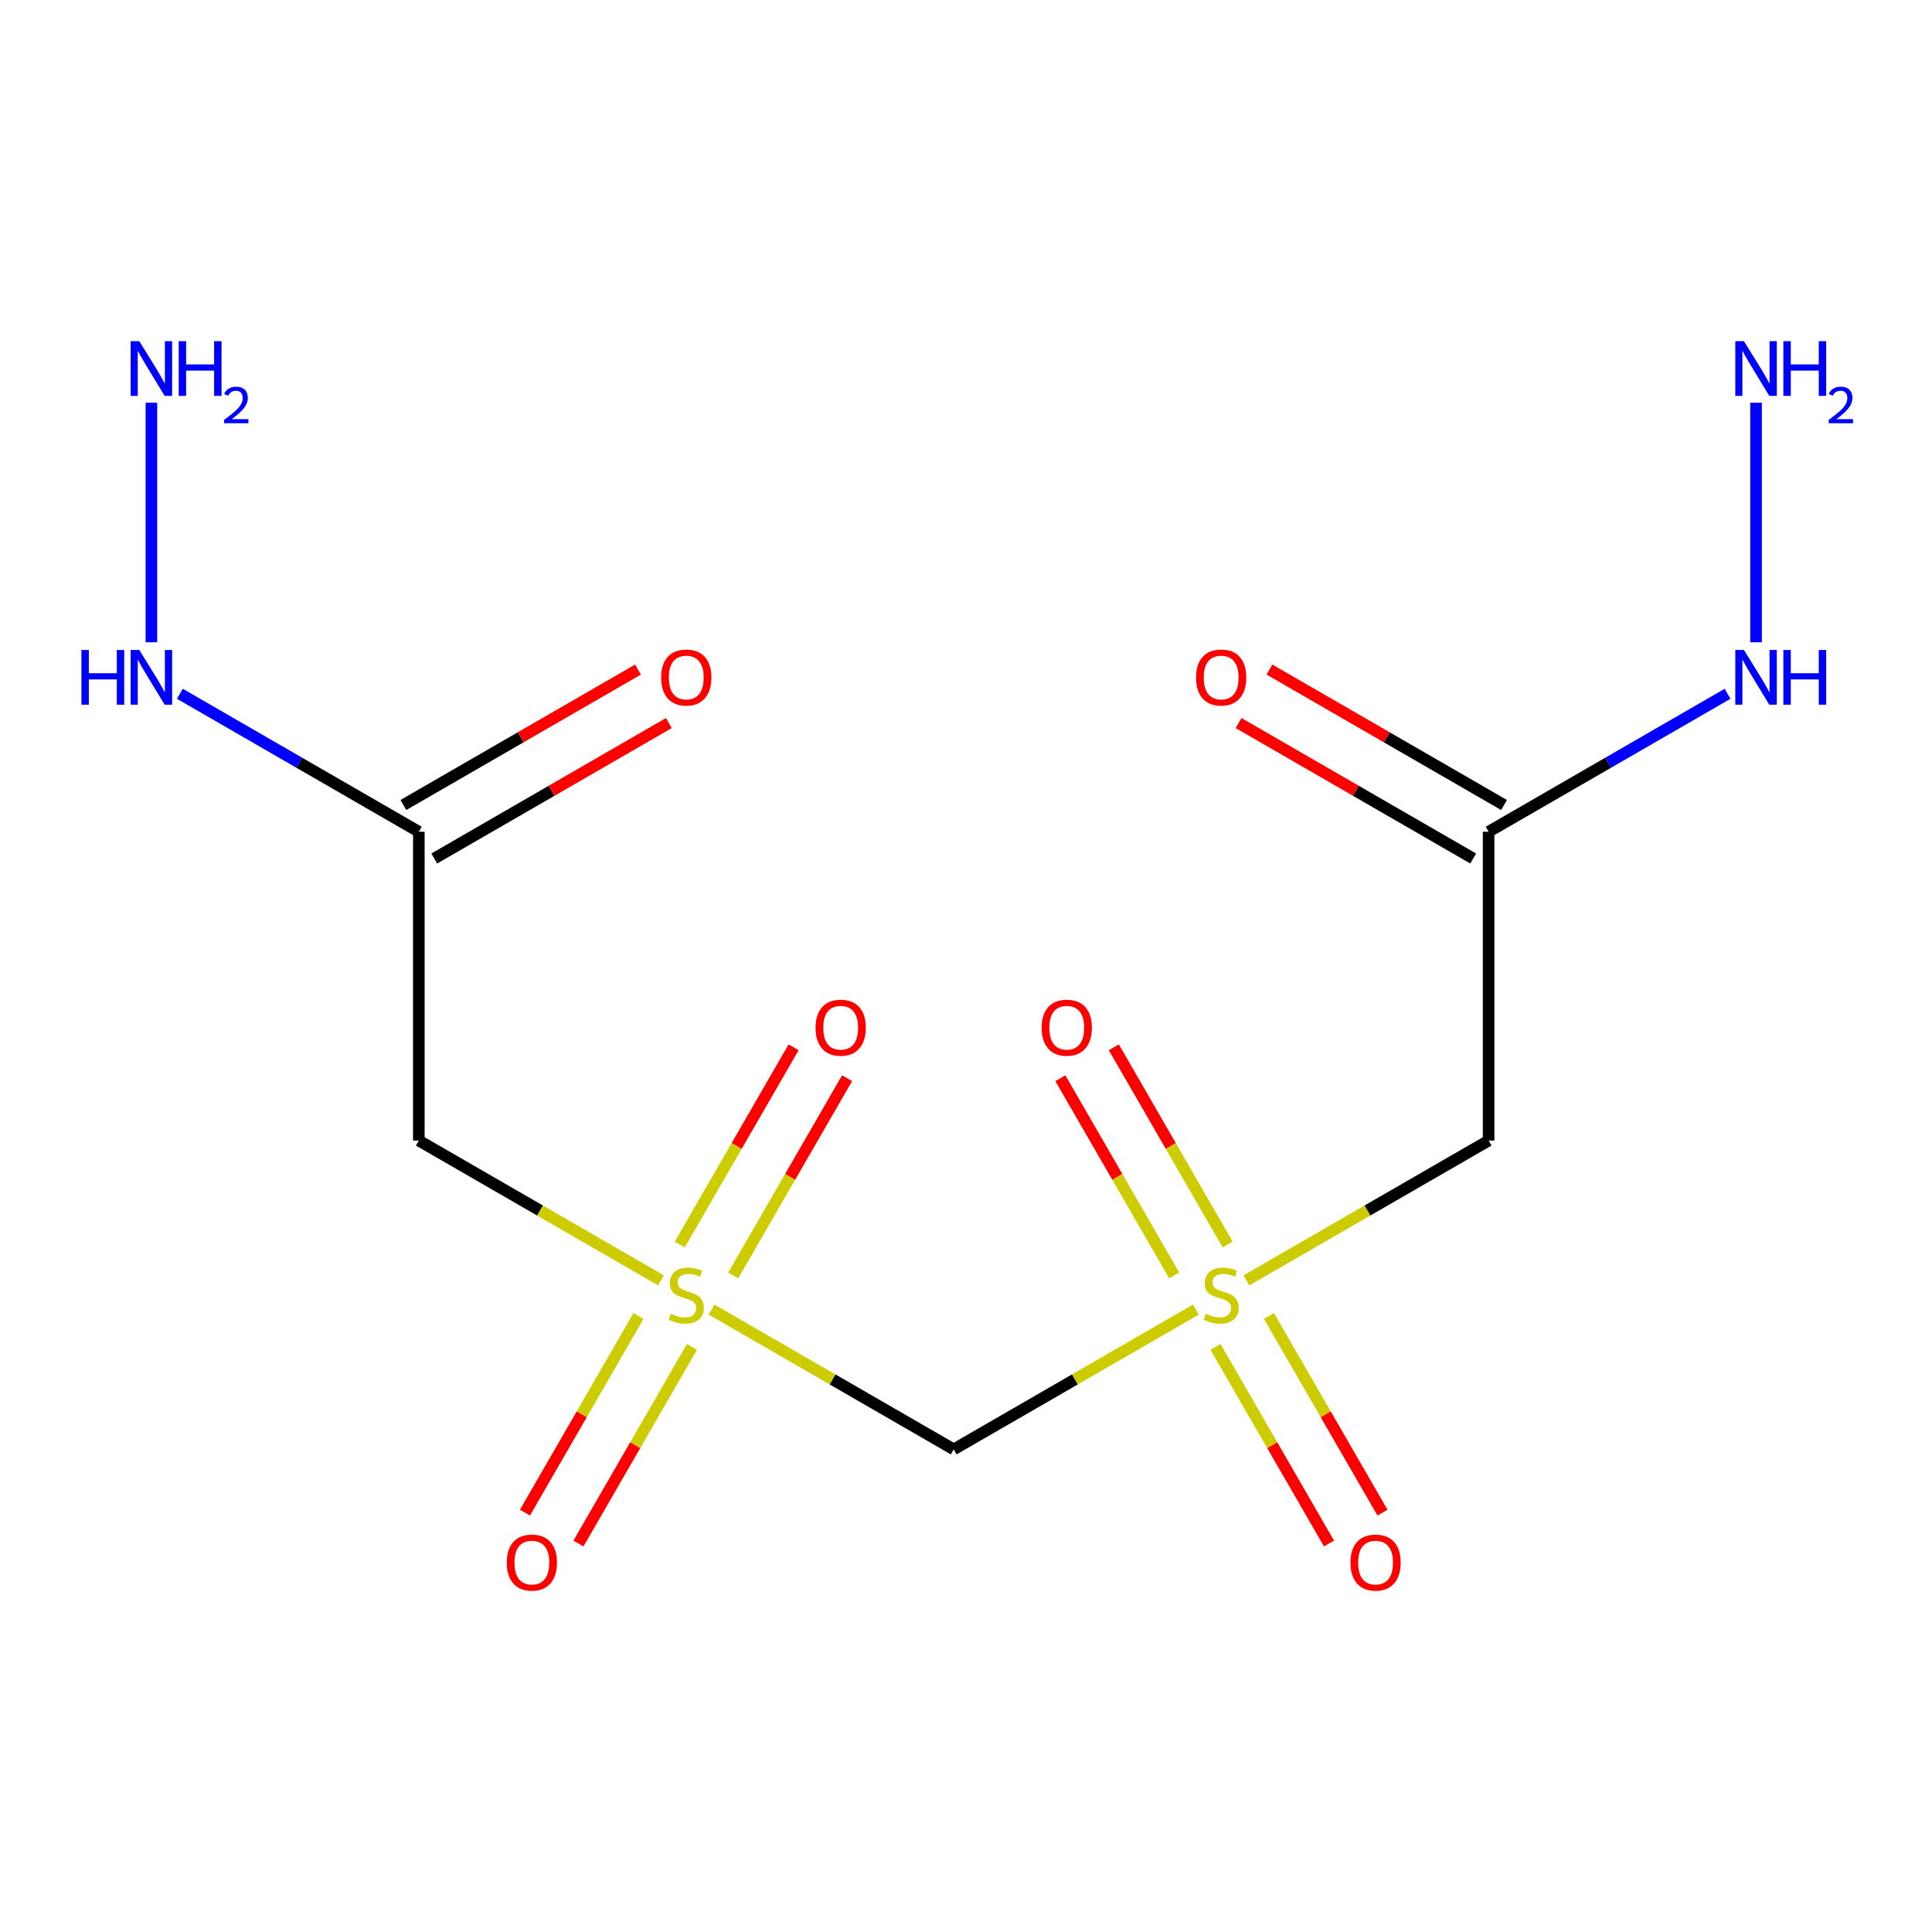 <?xml version='1.0' encoding='iso-8859-1'?>
<svg version='1.1' baseProfile='full'
              xmlns='http://www.w3.org/2000/svg'
                      xmlns:rdkit='http://www.rdkit.org/xml'
                      xmlns:xlink='http://www.w3.org/1999/xlink'
                  xml:space='preserve'
width='1000px' height='1000px' viewBox='0 0 1000 1000'>
<!-- END OF HEADER -->
<rect style='opacity:1.0;fill:#FFFFFF;stroke:none' width='1000' height='1000' x='0' y='0'> </rect>
<path class='bond-1' d='M 618.994,677.826 L 556.319,714.012' style='fill:none;fill-rule:evenodd;stroke:#CCCC00;stroke-width:6px;stroke-linecap:butt;stroke-linejoin:miter;stroke-opacity:1' />
<path class='bond-1' d='M 556.319,714.012 L 493.643,750.197' style='fill:none;fill-rule:evenodd;stroke:#000000;stroke-width:6px;stroke-linecap:butt;stroke-linejoin:miter;stroke-opacity:1' />
<path class='bond-2' d='M 645.146,662.727 L 707.822,626.541' style='fill:none;fill-rule:evenodd;stroke:#CCCC00;stroke-width:6px;stroke-linecap:butt;stroke-linejoin:miter;stroke-opacity:1' />
<path class='bond-2' d='M 707.822,626.541 L 770.497,590.356' style='fill:none;fill-rule:evenodd;stroke:#000000;stroke-width:6px;stroke-linecap:butt;stroke-linejoin:miter;stroke-opacity:1' />
<path class='bond-6' d='M 635.454,644.168 L 605.986,593.129' style='fill:none;fill-rule:evenodd;stroke:#CCCC00;stroke-width:6px;stroke-linecap:butt;stroke-linejoin:miter;stroke-opacity:1' />
<path class='bond-6' d='M 605.986,593.129 L 576.519,542.091' style='fill:none;fill-rule:evenodd;stroke:#FF0000;stroke-width:6px;stroke-linecap:butt;stroke-linejoin:miter;stroke-opacity:1' />
<path class='bond-6' d='M 607.768,660.153 L 578.301,609.114' style='fill:none;fill-rule:evenodd;stroke:#CCCC00;stroke-width:6px;stroke-linecap:butt;stroke-linejoin:miter;stroke-opacity:1' />
<path class='bond-6' d='M 578.301,609.114 L 548.834,558.075' style='fill:none;fill-rule:evenodd;stroke:#FF0000;stroke-width:6px;stroke-linecap:butt;stroke-linejoin:miter;stroke-opacity:1' />
<path class='bond-7' d='M 629.126,697.145 L 658.507,748.035' style='fill:none;fill-rule:evenodd;stroke:#CCCC00;stroke-width:6px;stroke-linecap:butt;stroke-linejoin:miter;stroke-opacity:1' />
<path class='bond-7' d='M 658.507,748.035 L 687.888,798.924' style='fill:none;fill-rule:evenodd;stroke:#FF0000;stroke-width:6px;stroke-linecap:butt;stroke-linejoin:miter;stroke-opacity:1' />
<path class='bond-7' d='M 656.811,681.16 L 686.192,732.05' style='fill:none;fill-rule:evenodd;stroke:#CCCC00;stroke-width:6px;stroke-linecap:butt;stroke-linejoin:miter;stroke-opacity:1' />
<path class='bond-7' d='M 686.192,732.05 L 715.574,782.94' style='fill:none;fill-rule:evenodd;stroke:#FF0000;stroke-width:6px;stroke-linecap:butt;stroke-linejoin:miter;stroke-opacity:1' />
<path class='bond-0' d='M 368.292,677.826 L 430.968,714.012' style='fill:none;fill-rule:evenodd;stroke:#CCCC00;stroke-width:6px;stroke-linecap:butt;stroke-linejoin:miter;stroke-opacity:1' />
<path class='bond-0' d='M 430.968,714.012 L 493.643,750.197' style='fill:none;fill-rule:evenodd;stroke:#000000;stroke-width:6px;stroke-linecap:butt;stroke-linejoin:miter;stroke-opacity:1' />
<path class='bond-3' d='M 342.14,662.727 L 279.465,626.541' style='fill:none;fill-rule:evenodd;stroke:#CCCC00;stroke-width:6px;stroke-linecap:butt;stroke-linejoin:miter;stroke-opacity:1' />
<path class='bond-3' d='M 279.465,626.541 L 216.789,590.356' style='fill:none;fill-rule:evenodd;stroke:#000000;stroke-width:6px;stroke-linecap:butt;stroke-linejoin:miter;stroke-opacity:1' />
<path class='bond-8' d='M 379.518,660.153 L 408.986,609.114' style='fill:none;fill-rule:evenodd;stroke:#CCCC00;stroke-width:6px;stroke-linecap:butt;stroke-linejoin:miter;stroke-opacity:1' />
<path class='bond-8' d='M 408.986,609.114 L 438.453,558.075' style='fill:none;fill-rule:evenodd;stroke:#FF0000;stroke-width:6px;stroke-linecap:butt;stroke-linejoin:miter;stroke-opacity:1' />
<path class='bond-8' d='M 351.833,644.168 L 381.3,593.129' style='fill:none;fill-rule:evenodd;stroke:#CCCC00;stroke-width:6px;stroke-linecap:butt;stroke-linejoin:miter;stroke-opacity:1' />
<path class='bond-8' d='M 381.3,593.129 L 410.768,542.091' style='fill:none;fill-rule:evenodd;stroke:#FF0000;stroke-width:6px;stroke-linecap:butt;stroke-linejoin:miter;stroke-opacity:1' />
<path class='bond-9' d='M 330.476,681.16 L 301.094,732.05' style='fill:none;fill-rule:evenodd;stroke:#CCCC00;stroke-width:6px;stroke-linecap:butt;stroke-linejoin:miter;stroke-opacity:1' />
<path class='bond-9' d='M 301.094,732.05 L 271.713,782.94' style='fill:none;fill-rule:evenodd;stroke:#FF0000;stroke-width:6px;stroke-linecap:butt;stroke-linejoin:miter;stroke-opacity:1' />
<path class='bond-9' d='M 358.161,697.145 L 328.78,748.035' style='fill:none;fill-rule:evenodd;stroke:#CCCC00;stroke-width:6px;stroke-linecap:butt;stroke-linejoin:miter;stroke-opacity:1' />
<path class='bond-9' d='M 328.78,748.035 L 299.398,798.924' style='fill:none;fill-rule:evenodd;stroke:#FF0000;stroke-width:6px;stroke-linecap:butt;stroke-linejoin:miter;stroke-opacity:1' />
<path class='bond-5' d='M 770.497,590.356 L 770.497,430.514' style='fill:none;fill-rule:evenodd;stroke:#000000;stroke-width:6px;stroke-linecap:butt;stroke-linejoin:miter;stroke-opacity:1' />
<path class='bond-4' d='M 216.789,590.356 L 216.789,430.514' style='fill:none;fill-rule:evenodd;stroke:#000000;stroke-width:6px;stroke-linecap:butt;stroke-linejoin:miter;stroke-opacity:1' />
<path class='bond-10' d='M 224.781,444.357 L 285.497,409.303' style='fill:none;fill-rule:evenodd;stroke:#000000;stroke-width:6px;stroke-linecap:butt;stroke-linejoin:miter;stroke-opacity:1' />
<path class='bond-10' d='M 285.497,409.303 L 346.212,374.248' style='fill:none;fill-rule:evenodd;stroke:#FF0000;stroke-width:6px;stroke-linecap:butt;stroke-linejoin:miter;stroke-opacity:1' />
<path class='bond-10' d='M 208.797,416.671 L 269.513,381.617' style='fill:none;fill-rule:evenodd;stroke:#000000;stroke-width:6px;stroke-linecap:butt;stroke-linejoin:miter;stroke-opacity:1' />
<path class='bond-10' d='M 269.513,381.617 L 330.228,346.563' style='fill:none;fill-rule:evenodd;stroke:#FF0000;stroke-width:6px;stroke-linecap:butt;stroke-linejoin:miter;stroke-opacity:1' />
<path class='bond-13' d='M 216.789,430.514 L 154.944,394.807' style='fill:none;fill-rule:evenodd;stroke:#000000;stroke-width:6px;stroke-linecap:butt;stroke-linejoin:miter;stroke-opacity:1' />
<path class='bond-13' d='M 154.944,394.807 L 93.098,359.101' style='fill:none;fill-rule:evenodd;stroke:#0000FF;stroke-width:6px;stroke-linecap:butt;stroke-linejoin:miter;stroke-opacity:1' />
<path class='bond-11' d='M 778.489,416.671 L 717.774,381.617' style='fill:none;fill-rule:evenodd;stroke:#000000;stroke-width:6px;stroke-linecap:butt;stroke-linejoin:miter;stroke-opacity:1' />
<path class='bond-11' d='M 717.774,381.617 L 657.059,346.563' style='fill:none;fill-rule:evenodd;stroke:#FF0000;stroke-width:6px;stroke-linecap:butt;stroke-linejoin:miter;stroke-opacity:1' />
<path class='bond-11' d='M 762.505,444.357 L 701.79,409.303' style='fill:none;fill-rule:evenodd;stroke:#000000;stroke-width:6px;stroke-linecap:butt;stroke-linejoin:miter;stroke-opacity:1' />
<path class='bond-11' d='M 701.79,409.303 L 641.074,374.248' style='fill:none;fill-rule:evenodd;stroke:#FF0000;stroke-width:6px;stroke-linecap:butt;stroke-linejoin:miter;stroke-opacity:1' />
<path class='bond-12' d='M 770.497,430.514 L 832.343,394.807' style='fill:none;fill-rule:evenodd;stroke:#000000;stroke-width:6px;stroke-linecap:butt;stroke-linejoin:miter;stroke-opacity:1' />
<path class='bond-12' d='M 832.343,394.807 L 894.188,359.101' style='fill:none;fill-rule:evenodd;stroke:#0000FF;stroke-width:6px;stroke-linecap:butt;stroke-linejoin:miter;stroke-opacity:1' />
<path class='bond-14' d='M 908.924,332.437 L 908.924,208.453' style='fill:none;fill-rule:evenodd;stroke:#0000FF;stroke-width:6px;stroke-linecap:butt;stroke-linejoin:miter;stroke-opacity:1' />
<path class='bond-15' d='M 78.362,332.437 L 78.362,208.453' style='fill:none;fill-rule:evenodd;stroke:#0000FF;stroke-width:6px;stroke-linecap:butt;stroke-linejoin:miter;stroke-opacity:1' />
<path  class='atom-0' d='M 624.07 679.997
Q 624.39 680.117, 625.71 680.677
Q 627.03 681.237, 628.47 681.597
Q 629.95 681.917, 631.39 681.917
Q 634.07 681.917, 635.63 680.637
Q 637.19 679.317, 637.19 677.037
Q 637.19 675.477, 636.39 674.517
Q 635.63 673.557, 634.43 673.037
Q 633.23 672.517, 631.23 671.917
Q 628.71 671.157, 627.19 670.437
Q 625.71 669.717, 624.63 668.197
Q 623.59 666.677, 623.59 664.117
Q 623.59 660.557, 625.99 658.357
Q 628.43 656.157, 633.23 656.157
Q 636.51 656.157, 640.23 657.717
L 639.31 660.797
Q 635.91 659.397, 633.35 659.397
Q 630.59 659.397, 629.07 660.557
Q 627.55 661.677, 627.59 663.637
Q 627.59 665.157, 628.35 666.077
Q 629.15 666.997, 630.27 667.517
Q 631.43 668.037, 633.35 668.637
Q 635.91 669.437, 637.43 670.237
Q 638.95 671.037, 640.03 672.677
Q 641.15 674.277, 641.15 677.037
Q 641.15 680.957, 638.51 683.077
Q 635.91 685.157, 631.55 685.157
Q 629.03 685.157, 627.11 684.597
Q 625.23 684.077, 622.99 683.157
L 624.07 679.997
' fill='#CCCC00'/>
<path  class='atom-1' d='M 347.216 679.997
Q 347.536 680.117, 348.856 680.677
Q 350.176 681.237, 351.616 681.597
Q 353.096 681.917, 354.536 681.917
Q 357.216 681.917, 358.776 680.637
Q 360.336 679.317, 360.336 677.037
Q 360.336 675.477, 359.536 674.517
Q 358.776 673.557, 357.576 673.037
Q 356.376 672.517, 354.376 671.917
Q 351.856 671.157, 350.336 670.437
Q 348.856 669.717, 347.776 668.197
Q 346.736 666.677, 346.736 664.117
Q 346.736 660.557, 349.136 658.357
Q 351.576 656.157, 356.376 656.157
Q 359.656 656.157, 363.376 657.717
L 362.456 660.797
Q 359.056 659.397, 356.496 659.397
Q 353.736 659.397, 352.216 660.557
Q 350.696 661.677, 350.736 663.637
Q 350.736 665.157, 351.496 666.077
Q 352.296 666.997, 353.416 667.517
Q 354.576 668.037, 356.496 668.637
Q 359.056 669.437, 360.576 670.237
Q 362.096 671.037, 363.176 672.677
Q 364.296 674.277, 364.296 677.037
Q 364.296 680.957, 361.656 683.077
Q 359.056 685.157, 354.696 685.157
Q 352.176 685.157, 350.256 684.597
Q 348.376 684.077, 346.136 683.157
L 347.216 679.997
' fill='#CCCC00'/>
<path  class='atom-7' d='M 539.15 531.93
Q 539.15 525.13, 542.51 521.33
Q 545.87 517.53, 552.15 517.53
Q 558.43 517.53, 561.79 521.33
Q 565.15 525.13, 565.15 531.93
Q 565.15 538.81, 561.75 542.73
Q 558.35 546.61, 552.15 546.61
Q 545.91 546.61, 542.51 542.73
Q 539.15 538.85, 539.15 531.93
M 552.15 543.41
Q 556.47 543.41, 558.79 540.53
Q 561.15 537.61, 561.15 531.93
Q 561.15 526.37, 558.79 523.57
Q 556.47 520.73, 552.15 520.73
Q 547.83 520.73, 545.47 523.53
Q 543.15 526.33, 543.15 531.93
Q 543.15 537.65, 545.47 540.53
Q 547.83 543.41, 552.15 543.41
' fill='#FF0000'/>
<path  class='atom-8' d='M 698.991 808.784
Q 698.991 801.984, 702.351 798.184
Q 705.711 794.384, 711.991 794.384
Q 718.271 794.384, 721.631 798.184
Q 724.991 801.984, 724.991 808.784
Q 724.991 815.664, 721.591 819.584
Q 718.191 823.464, 711.991 823.464
Q 705.751 823.464, 702.351 819.584
Q 698.991 815.704, 698.991 808.784
M 711.991 820.264
Q 716.311 820.264, 718.631 817.384
Q 720.991 814.464, 720.991 808.784
Q 720.991 803.224, 718.631 800.424
Q 716.311 797.584, 711.991 797.584
Q 707.671 797.584, 705.311 800.384
Q 702.991 803.184, 702.991 808.784
Q 702.991 814.504, 705.311 817.384
Q 707.671 820.264, 711.991 820.264
' fill='#FF0000'/>
<path  class='atom-9' d='M 422.137 531.93
Q 422.137 525.13, 425.497 521.33
Q 428.857 517.53, 435.137 517.53
Q 441.417 517.53, 444.777 521.33
Q 448.137 525.13, 448.137 531.93
Q 448.137 538.81, 444.737 542.73
Q 441.337 546.61, 435.137 546.61
Q 428.897 546.61, 425.497 542.73
Q 422.137 538.85, 422.137 531.93
M 435.137 543.41
Q 439.457 543.41, 441.777 540.53
Q 444.137 537.61, 444.137 531.93
Q 444.137 526.37, 441.777 523.57
Q 439.457 520.73, 435.137 520.73
Q 430.817 520.73, 428.457 523.53
Q 426.137 526.33, 426.137 531.93
Q 426.137 537.65, 428.457 540.53
Q 430.817 543.41, 435.137 543.41
' fill='#FF0000'/>
<path  class='atom-10' d='M 262.296 808.784
Q 262.296 801.984, 265.656 798.184
Q 269.016 794.384, 275.296 794.384
Q 281.576 794.384, 284.936 798.184
Q 288.296 801.984, 288.296 808.784
Q 288.296 815.664, 284.896 819.584
Q 281.496 823.464, 275.296 823.464
Q 269.056 823.464, 265.656 819.584
Q 262.296 815.704, 262.296 808.784
M 275.296 820.264
Q 279.616 820.264, 281.936 817.384
Q 284.296 814.464, 284.296 808.784
Q 284.296 803.224, 281.936 800.424
Q 279.616 797.584, 275.296 797.584
Q 270.976 797.584, 268.616 800.384
Q 266.296 803.184, 266.296 808.784
Q 266.296 814.504, 268.616 817.384
Q 270.976 820.264, 275.296 820.264
' fill='#FF0000'/>
<path  class='atom-11' d='M 342.216 350.673
Q 342.216 343.873, 345.576 340.073
Q 348.936 336.273, 355.216 336.273
Q 361.496 336.273, 364.856 340.073
Q 368.216 343.873, 368.216 350.673
Q 368.216 357.553, 364.816 361.473
Q 361.416 365.353, 355.216 365.353
Q 348.976 365.353, 345.576 361.473
Q 342.216 357.593, 342.216 350.673
M 355.216 362.153
Q 359.536 362.153, 361.856 359.273
Q 364.216 356.353, 364.216 350.673
Q 364.216 345.113, 361.856 342.313
Q 359.536 339.473, 355.216 339.473
Q 350.896 339.473, 348.536 342.273
Q 346.216 345.073, 346.216 350.673
Q 346.216 356.393, 348.536 359.273
Q 350.896 362.153, 355.216 362.153
' fill='#FF0000'/>
<path  class='atom-12' d='M 619.07 350.673
Q 619.07 343.873, 622.43 340.073
Q 625.79 336.273, 632.07 336.273
Q 638.35 336.273, 641.71 340.073
Q 645.07 343.873, 645.07 350.673
Q 645.07 357.553, 641.67 361.473
Q 638.27 365.353, 632.07 365.353
Q 625.83 365.353, 622.43 361.473
Q 619.07 357.593, 619.07 350.673
M 632.07 362.153
Q 636.39 362.153, 638.71 359.273
Q 641.07 356.353, 641.07 350.673
Q 641.07 345.113, 638.71 342.313
Q 636.39 339.473, 632.07 339.473
Q 627.75 339.473, 625.39 342.273
Q 623.07 345.073, 623.07 350.673
Q 623.07 356.393, 625.39 359.273
Q 627.75 362.153, 632.07 362.153
' fill='#FF0000'/>
<path  class='atom-13' d='M 902.664 336.433
L 911.944 351.433
Q 912.864 352.913, 914.344 355.593
Q 915.824 358.273, 915.904 358.433
L 915.904 336.433
L 919.664 336.433
L 919.664 364.753
L 915.784 364.753
L 905.824 348.353
Q 904.664 346.433, 903.424 344.233
Q 902.224 342.033, 901.864 341.353
L 901.864 364.753
L 898.184 364.753
L 898.184 336.433
L 902.664 336.433
' fill='#0000FF'/>
<path  class='atom-13' d='M 923.064 336.433
L 926.904 336.433
L 926.904 348.473
L 941.384 348.473
L 941.384 336.433
L 945.224 336.433
L 945.224 364.753
L 941.384 364.753
L 941.384 351.673
L 926.904 351.673
L 926.904 364.753
L 923.064 364.753
L 923.064 336.433
' fill='#0000FF'/>
<path  class='atom-14' d='M 42.142 336.433
L 45.982 336.433
L 45.982 348.473
L 60.462 348.473
L 60.462 336.433
L 64.302 336.433
L 64.302 364.753
L 60.462 364.753
L 60.462 351.673
L 45.982 351.673
L 45.982 364.753
L 42.142 364.753
L 42.142 336.433
' fill='#0000FF'/>
<path  class='atom-14' d='M 72.102 336.433
L 81.382 351.433
Q 82.302 352.913, 83.782 355.593
Q 85.262 358.273, 85.342 358.433
L 85.342 336.433
L 89.102 336.433
L 89.102 364.753
L 85.222 364.753
L 75.262 348.353
Q 74.102 346.433, 72.862 344.233
Q 71.662 342.033, 71.302 341.353
L 71.302 364.753
L 67.622 364.753
L 67.622 336.433
L 72.102 336.433
' fill='#0000FF'/>
<path  class='atom-15' d='M 902.664 176.591
L 911.944 191.591
Q 912.864 193.071, 914.344 195.751
Q 915.824 198.431, 915.904 198.591
L 915.904 176.591
L 919.664 176.591
L 919.664 204.911
L 915.784 204.911
L 905.824 188.511
Q 904.664 186.591, 903.424 184.391
Q 902.224 182.191, 901.864 181.511
L 901.864 204.911
L 898.184 204.911
L 898.184 176.591
L 902.664 176.591
' fill='#0000FF'/>
<path  class='atom-15' d='M 923.064 176.591
L 926.904 176.591
L 926.904 188.631
L 941.384 188.631
L 941.384 176.591
L 945.224 176.591
L 945.224 204.911
L 941.384 204.911
L 941.384 191.831
L 926.904 191.831
L 926.904 204.911
L 923.064 204.911
L 923.064 176.591
' fill='#0000FF'/>
<path  class='atom-15' d='M 946.597 203.918
Q 947.284 202.149, 948.92 201.172
Q 950.557 200.169, 952.828 200.169
Q 955.652 200.169, 957.236 201.7
Q 958.82 203.231, 958.82 205.951
Q 958.82 208.723, 956.761 211.31
Q 954.728 213.897, 950.504 216.959
L 959.137 216.959
L 959.137 219.071
L 946.544 219.071
L 946.544 217.303
Q 950.029 214.821, 952.088 212.973
Q 954.174 211.125, 955.177 209.462
Q 956.18 207.799, 956.18 206.083
Q 956.18 204.287, 955.283 203.284
Q 954.385 202.281, 952.828 202.281
Q 951.323 202.281, 950.32 202.888
Q 949.316 203.495, 948.604 204.842
L 946.597 203.918
' fill='#0000FF'/>
<path  class='atom-16' d='M 72.102 176.591
L 81.382 191.591
Q 82.302 193.071, 83.782 195.751
Q 85.262 198.431, 85.342 198.591
L 85.342 176.591
L 89.102 176.591
L 89.102 204.911
L 85.222 204.911
L 75.262 188.511
Q 74.102 186.591, 72.862 184.391
Q 71.662 182.191, 71.302 181.511
L 71.302 204.911
L 67.622 204.911
L 67.622 176.591
L 72.102 176.591
' fill='#0000FF'/>
<path  class='atom-16' d='M 92.502 176.591
L 96.342 176.591
L 96.342 188.631
L 110.822 188.631
L 110.822 176.591
L 114.662 176.591
L 114.662 204.911
L 110.822 204.911
L 110.822 191.831
L 96.342 191.831
L 96.342 204.911
L 92.502 204.911
L 92.502 176.591
' fill='#0000FF'/>
<path  class='atom-16' d='M 116.035 203.918
Q 116.722 202.149, 118.358 201.172
Q 119.995 200.169, 122.266 200.169
Q 125.09 200.169, 126.674 201.7
Q 128.258 203.231, 128.258 205.951
Q 128.258 208.723, 126.199 211.31
Q 124.166 213.897, 119.942 216.959
L 128.575 216.959
L 128.575 219.071
L 115.982 219.071
L 115.982 217.303
Q 119.467 214.821, 121.526 212.973
Q 123.612 211.125, 124.615 209.462
Q 125.618 207.799, 125.618 206.083
Q 125.618 204.287, 124.721 203.284
Q 123.823 202.281, 122.266 202.281
Q 120.761 202.281, 119.758 202.888
Q 118.754 203.495, 118.042 204.842
L 116.035 203.918
' fill='#0000FF'/>
</svg>
